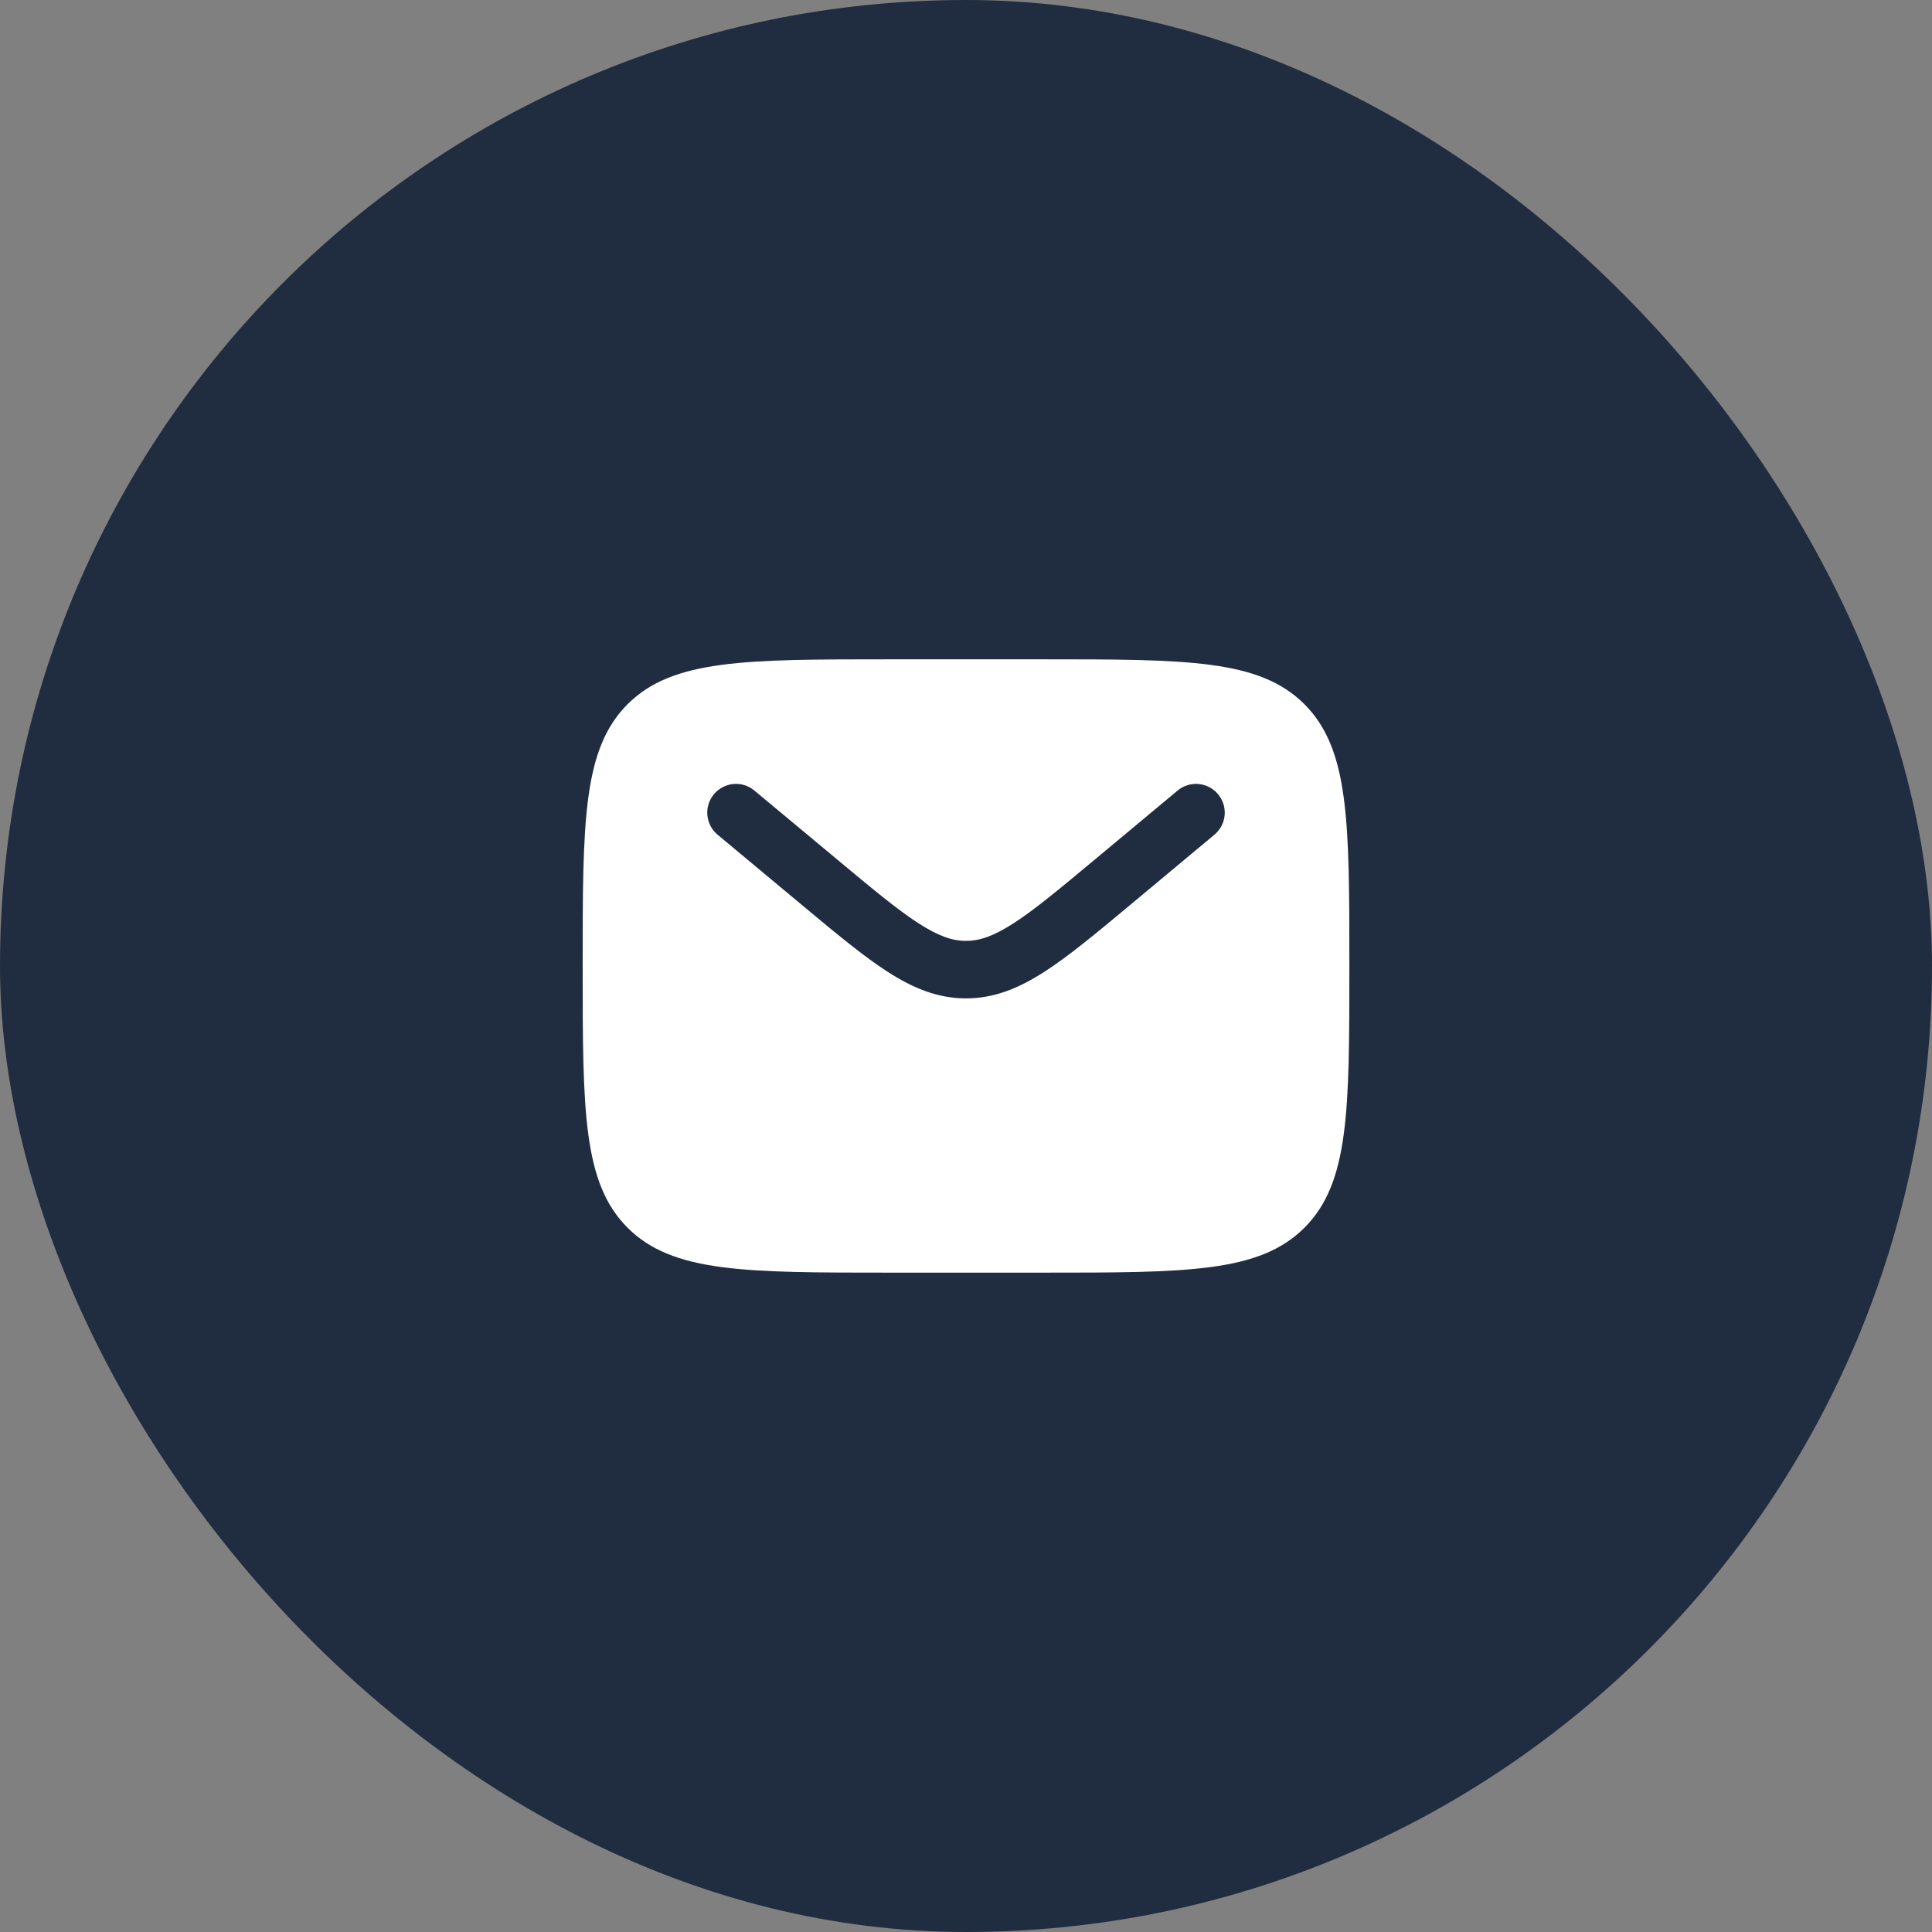 <svg width="42" height="42" viewBox="0 0 42 42" fill="none" xmlns="http://www.w3.org/2000/svg">
<rect x="0" y="0" width="42" height="42" fill="#808080" stroke="none"/>
<rect width="42" height="42" rx="21" fill="#202D40"/>
<path fill-rule="evenodd" clip-rule="evenodd" d="M13.643 15.309C12.667 16.286 12.667 17.857 12.667 21C12.667 24.142 12.667 25.714 13.643 26.69C14.62 27.666 16.191 27.666 19.334 27.666H22.667C25.81 27.666 27.381 27.666 28.357 26.69C29.334 25.714 29.334 24.142 29.334 21C29.334 17.857 29.334 16.286 28.357 15.309C27.381 14.333 25.81 14.333 22.667 14.333H19.334C16.191 14.333 14.62 14.333 13.643 15.309ZM26.48 17.266C26.701 17.531 26.666 17.925 26.4 18.146L24.57 19.672C23.831 20.287 23.233 20.786 22.704 21.126C22.154 21.48 21.618 21.704 21 21.704C20.383 21.704 19.847 21.48 19.296 21.126C18.768 20.786 18.169 20.287 17.431 19.672L15.6 18.146C15.335 17.925 15.299 17.531 15.52 17.266C15.741 17.001 16.135 16.965 16.4 17.186L18.2 18.685C18.977 19.333 19.517 19.782 19.973 20.075C20.414 20.358 20.713 20.454 21 20.454C21.288 20.454 21.587 20.358 22.028 20.075C22.484 19.782 23.024 19.333 23.801 18.685L25.6 17.186C25.865 16.965 26.259 17.001 26.48 17.266Z" fill="white"/>
</svg>
